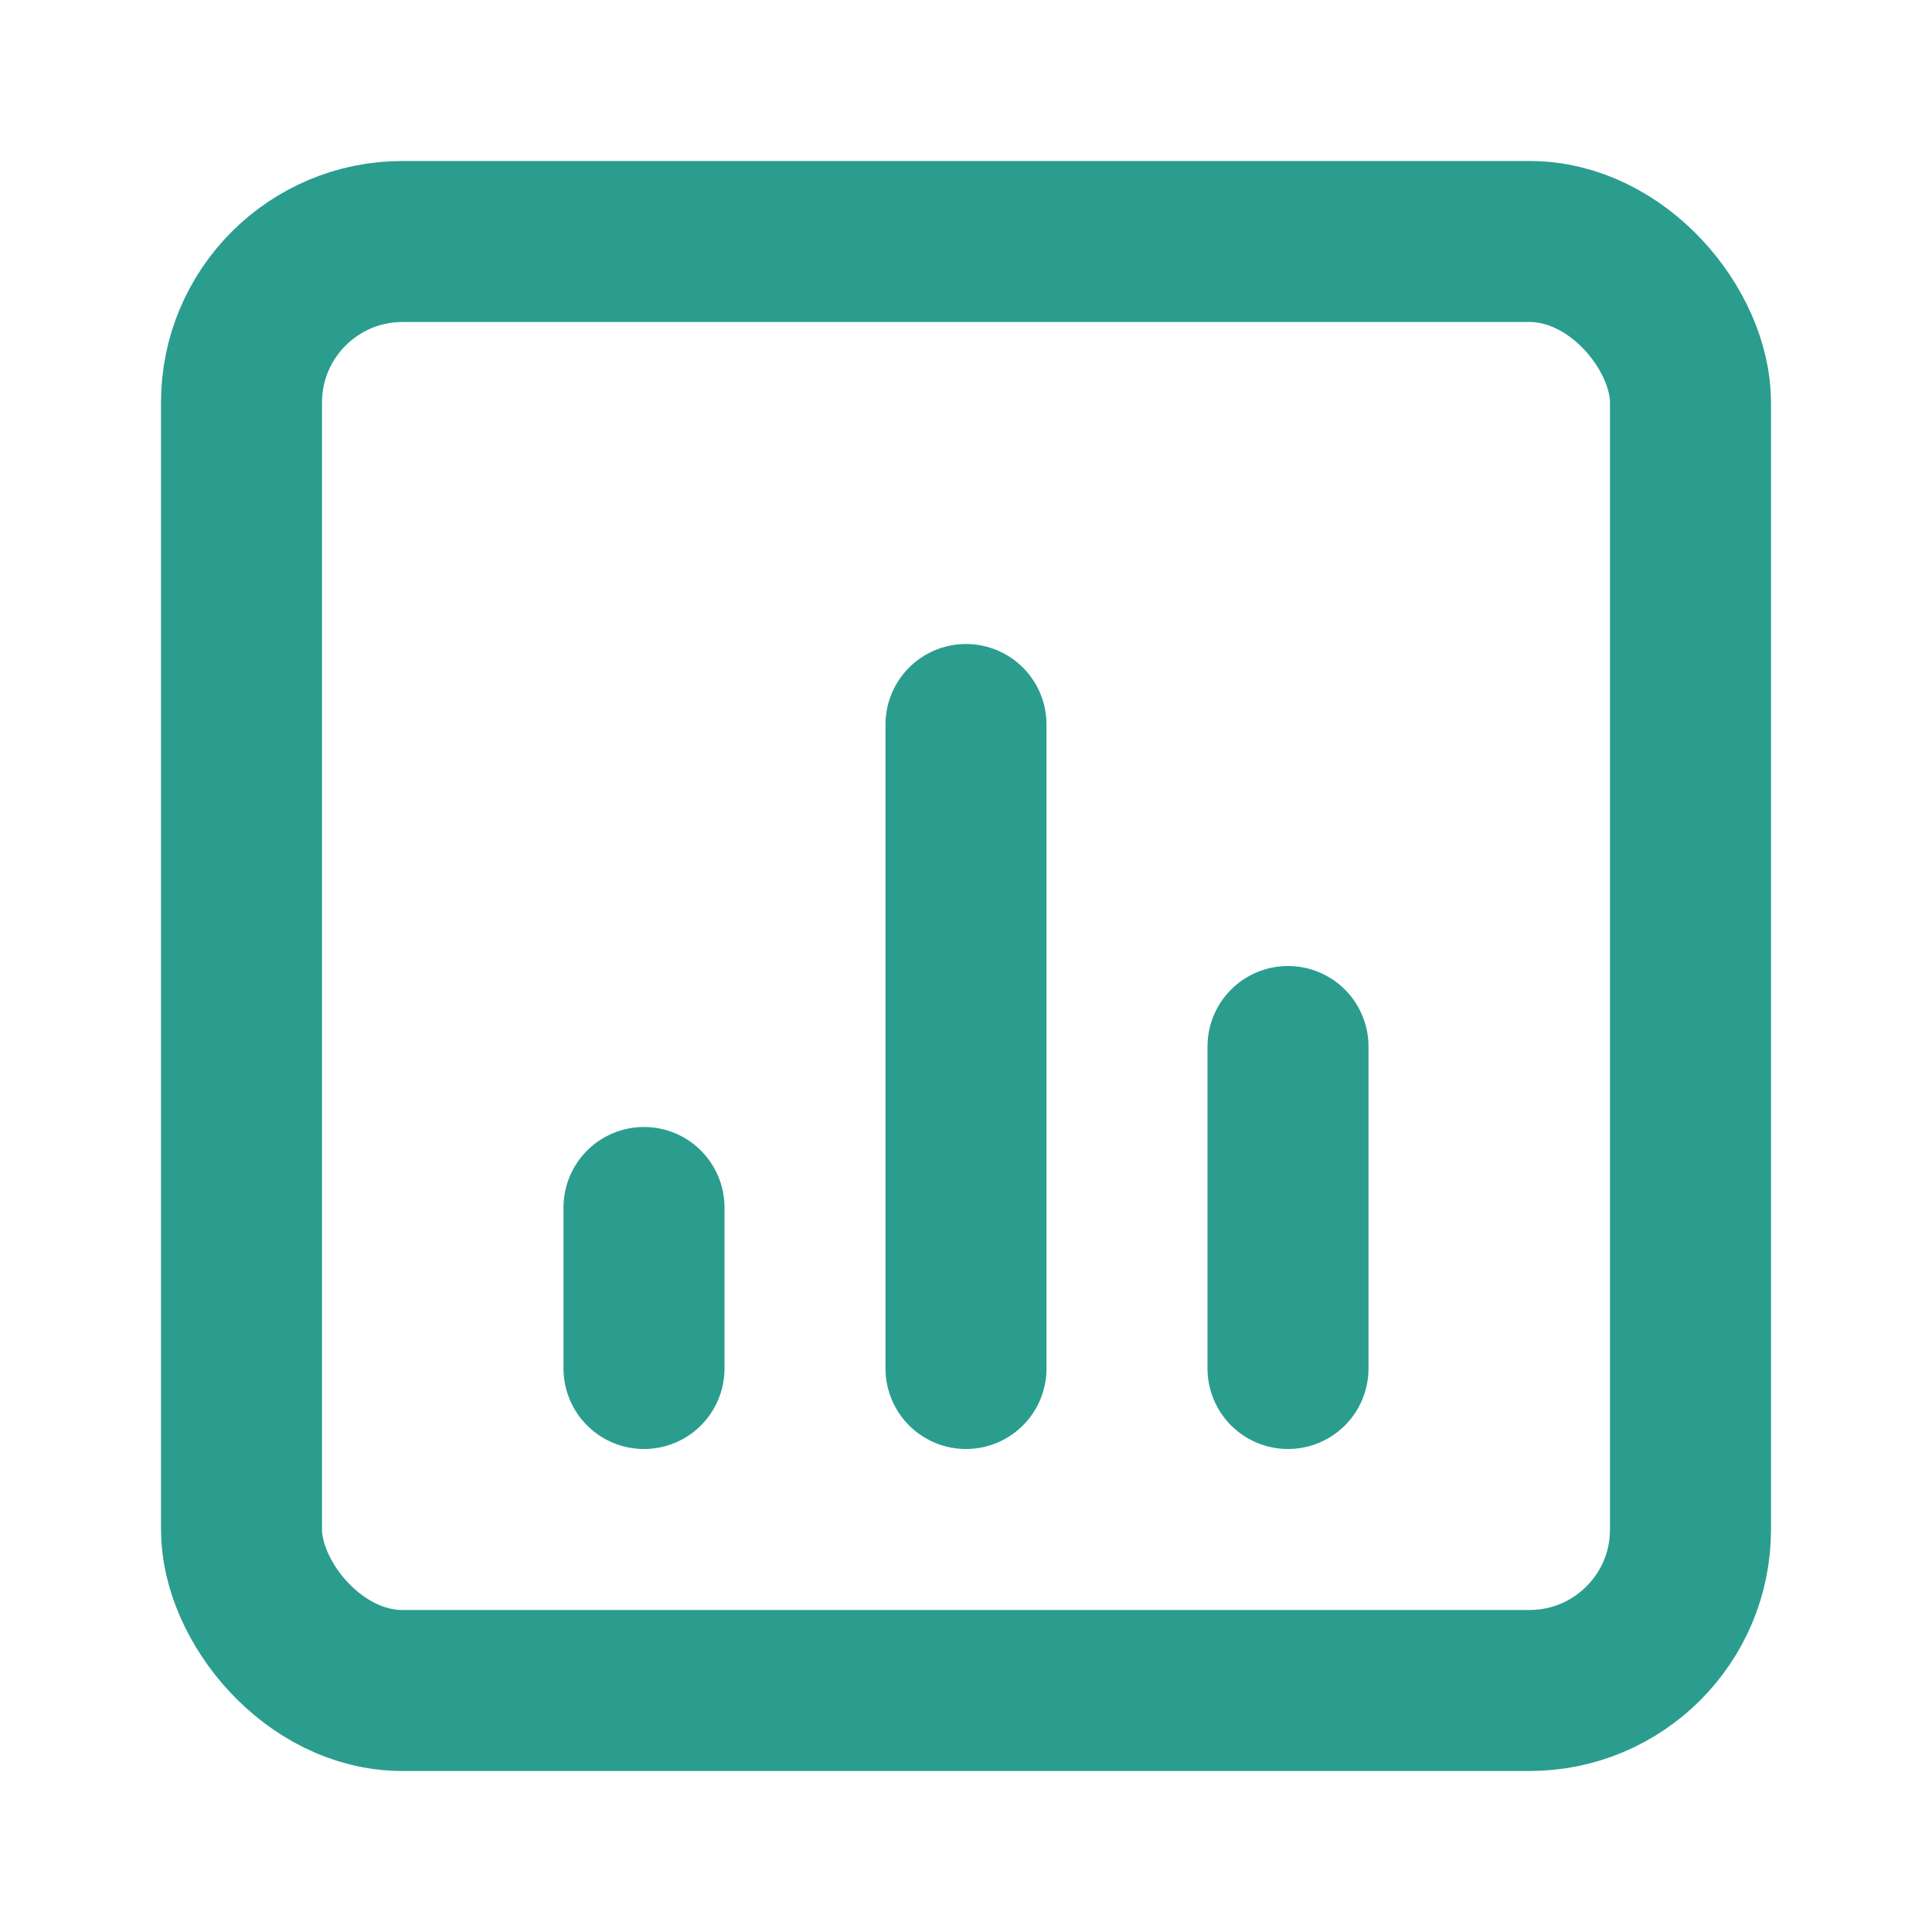 <?xml version="1.0" encoding="UTF-8"?>
<svg width="24" height="24" viewBox="0 0 24 24" fill="none" stroke="#2a9d8f" stroke-width="2" stroke-linecap="round" stroke-linejoin="round" xmlns="http://www.w3.org/2000/svg">
  <rect x="3" y="3" width="18" height="18" rx="2" />
  <path d="M8 15v2" />
  <path d="M12 9v8" />
  <path d="M16 13v4" />
</svg>